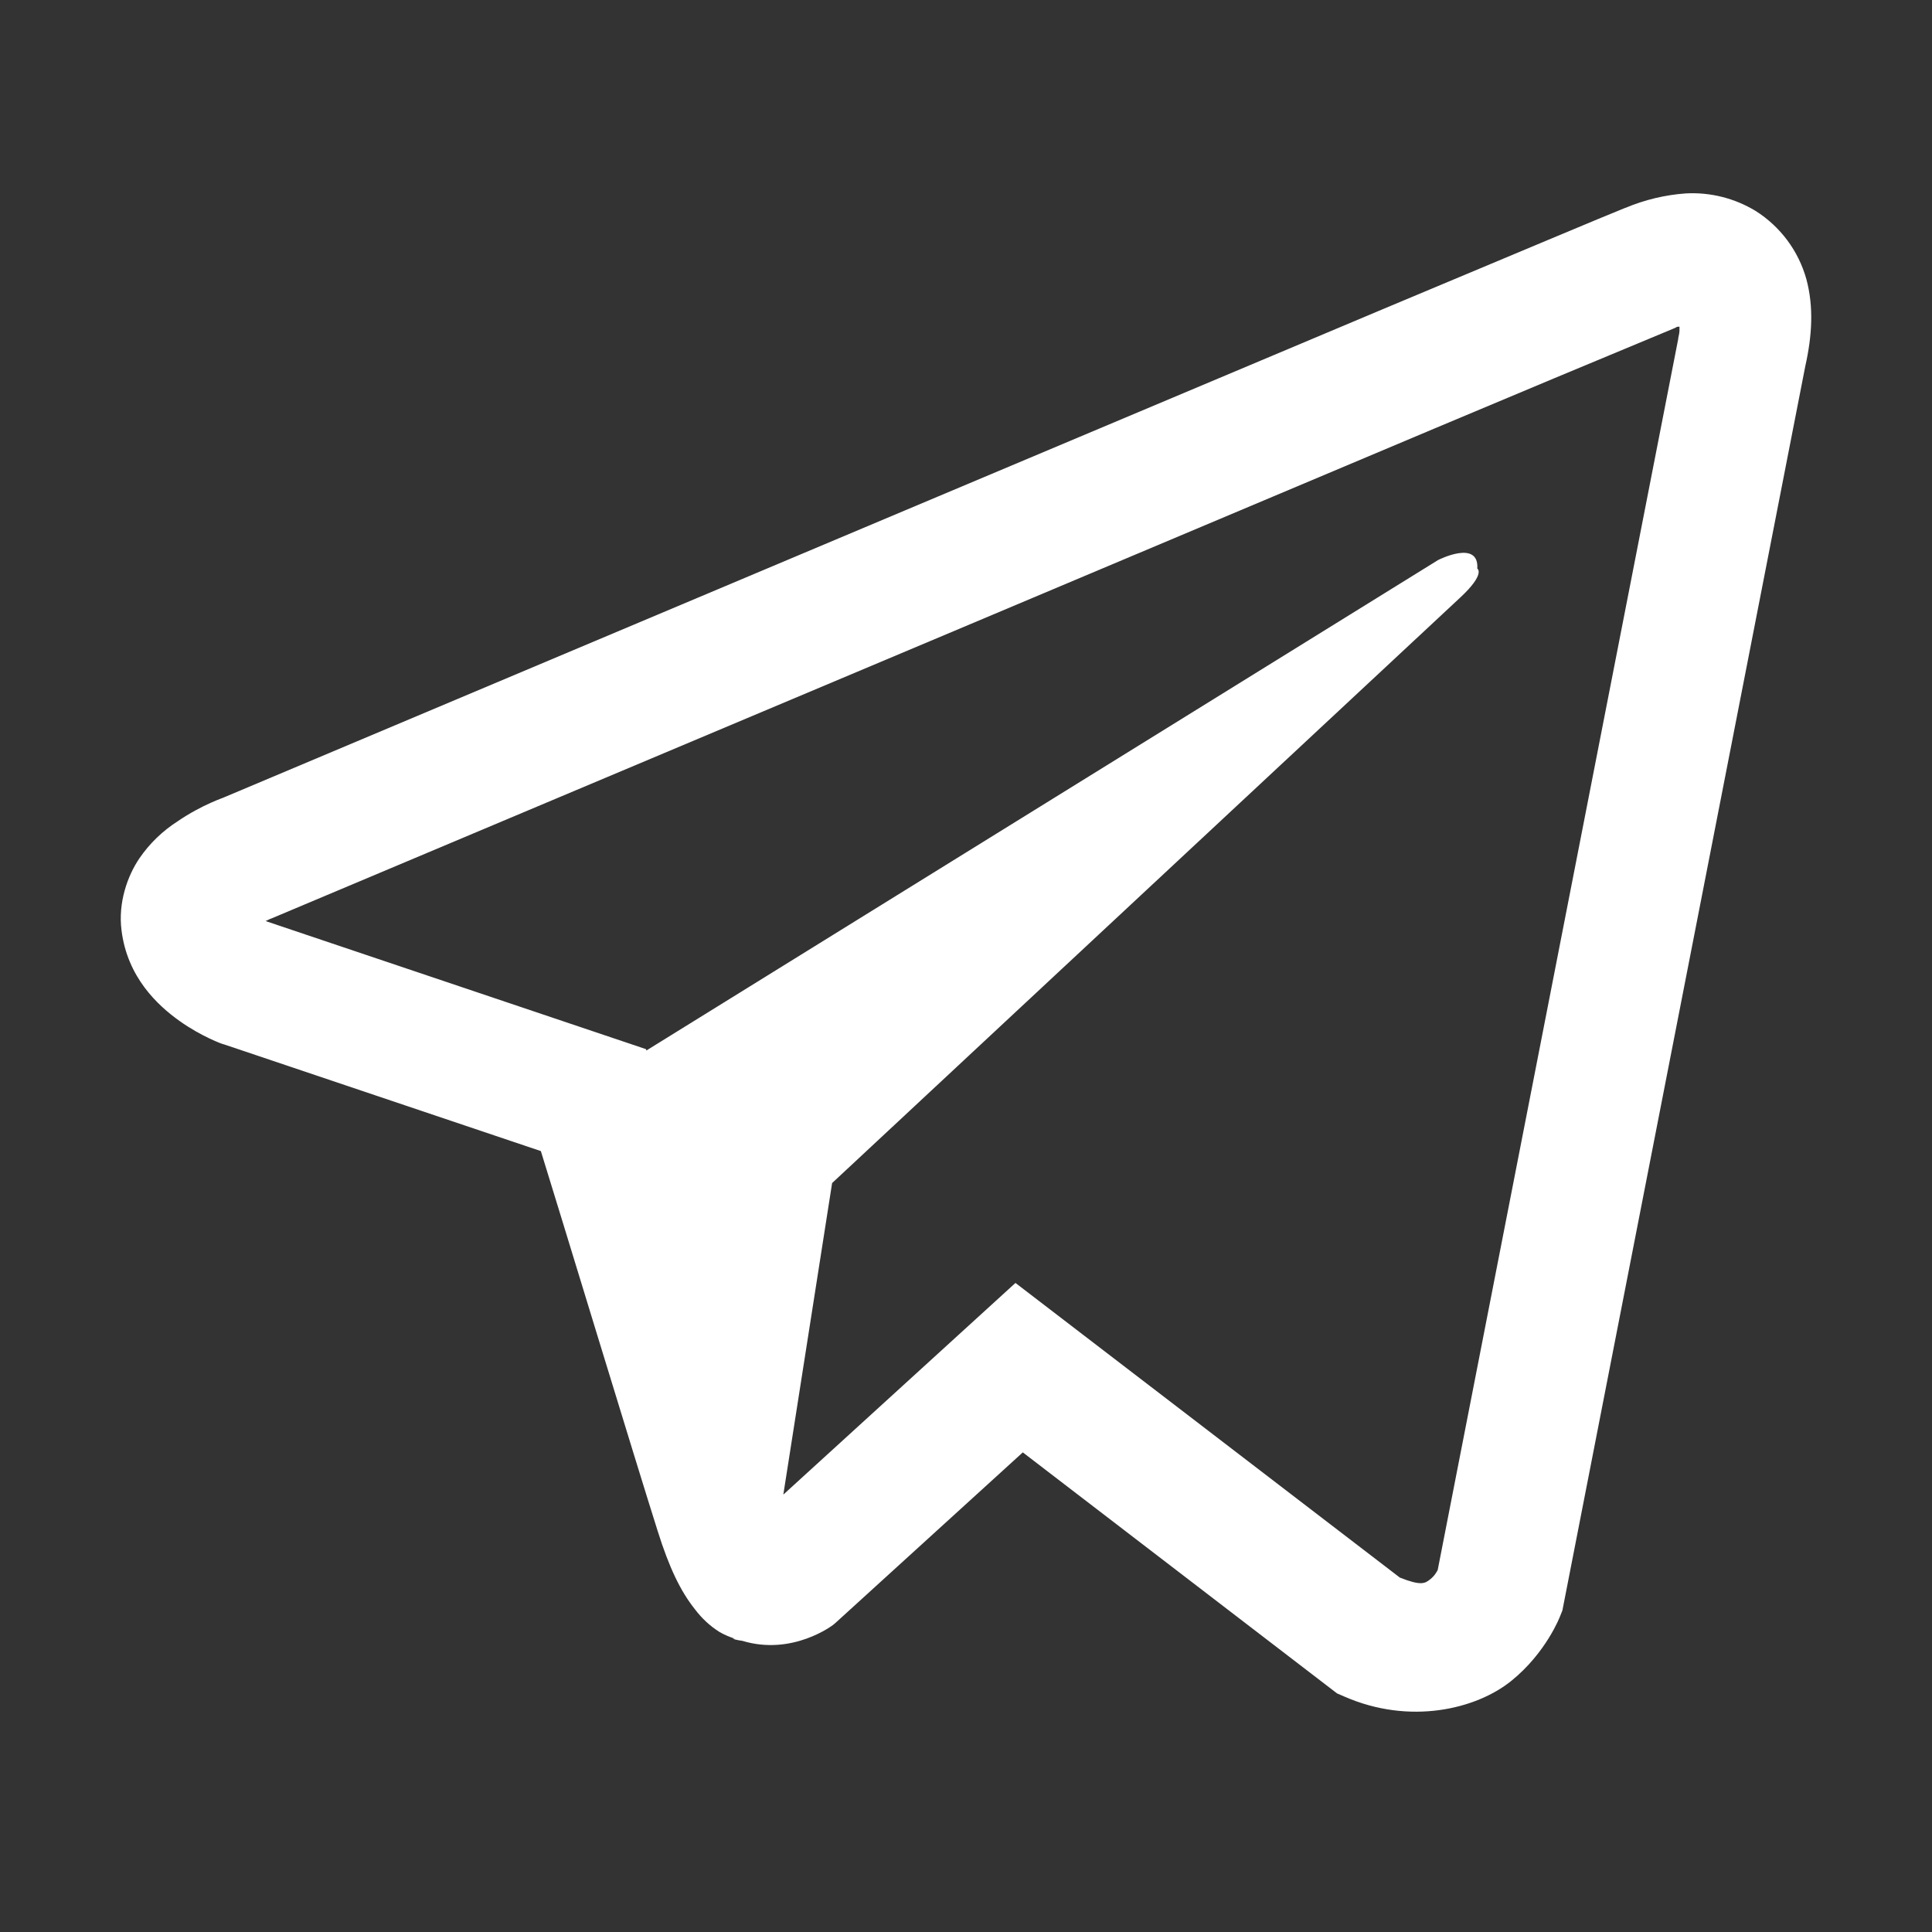 <?xml version="1.0" encoding="UTF-8"?> <svg xmlns="http://www.w3.org/2000/svg" width="20" height="20" viewBox="0 0 20 20" fill="none"><rect x="0" y="0" width="20" height="20" fill="#333333" stroke="none"/><path d="M17.454 2.002C17.238 2.017 17.026 2.068 16.826 2.152H16.824C16.632 2.228 15.72 2.612 14.333 3.193L9.363 5.286C5.797 6.788 2.291 8.266 2.291 8.266L2.333 8.25C2.333 8.25 2.091 8.329 1.839 8.502C1.683 8.602 1.549 8.731 1.444 8.884C1.32 9.066 1.221 9.344 1.258 9.631C1.318 10.117 1.633 10.409 1.86 10.57C2.089 10.733 2.307 10.809 2.307 10.809H2.312L5.599 11.916C5.747 12.39 6.601 15.198 6.807 15.845C6.928 16.232 7.046 16.473 7.193 16.658C7.264 16.752 7.348 16.831 7.448 16.894C7.5 16.924 7.556 16.948 7.614 16.965L7.58 16.957C7.59 16.96 7.598 16.968 7.606 16.971C7.633 16.978 7.651 16.981 7.685 16.986C8.206 17.144 8.624 16.821 8.624 16.821L8.647 16.802L10.588 15.035L13.841 17.53L13.915 17.562C14.593 17.86 15.28 17.694 15.643 17.402C16.008 17.108 16.15 16.731 16.15 16.731L16.174 16.671L18.688 3.792C18.759 3.475 18.777 3.177 18.699 2.888C18.617 2.596 18.43 2.345 18.173 2.183C17.957 2.052 17.707 1.989 17.454 2.002V2.002ZM17.386 3.382C17.384 3.424 17.392 3.419 17.373 3.501V3.508L14.883 16.253C14.872 16.271 14.854 16.311 14.804 16.35C14.751 16.392 14.71 16.418 14.491 16.331L10.512 13.281L8.109 15.472L8.614 12.247L15.114 6.188C15.382 5.939 15.293 5.886 15.293 5.886C15.312 5.581 14.888 5.797 14.888 5.797L6.691 10.875L6.688 10.861L2.759 9.538V9.536L2.749 9.534C2.756 9.531 2.763 9.529 2.769 9.526L2.791 9.515L2.812 9.507C2.812 9.507 6.32 8.029 9.886 6.528C11.671 5.776 13.47 5.018 14.854 4.434C15.674 4.089 16.496 3.745 17.318 3.404C17.373 3.382 17.347 3.382 17.386 3.382V3.382Z" fill="white"></path></svg> 